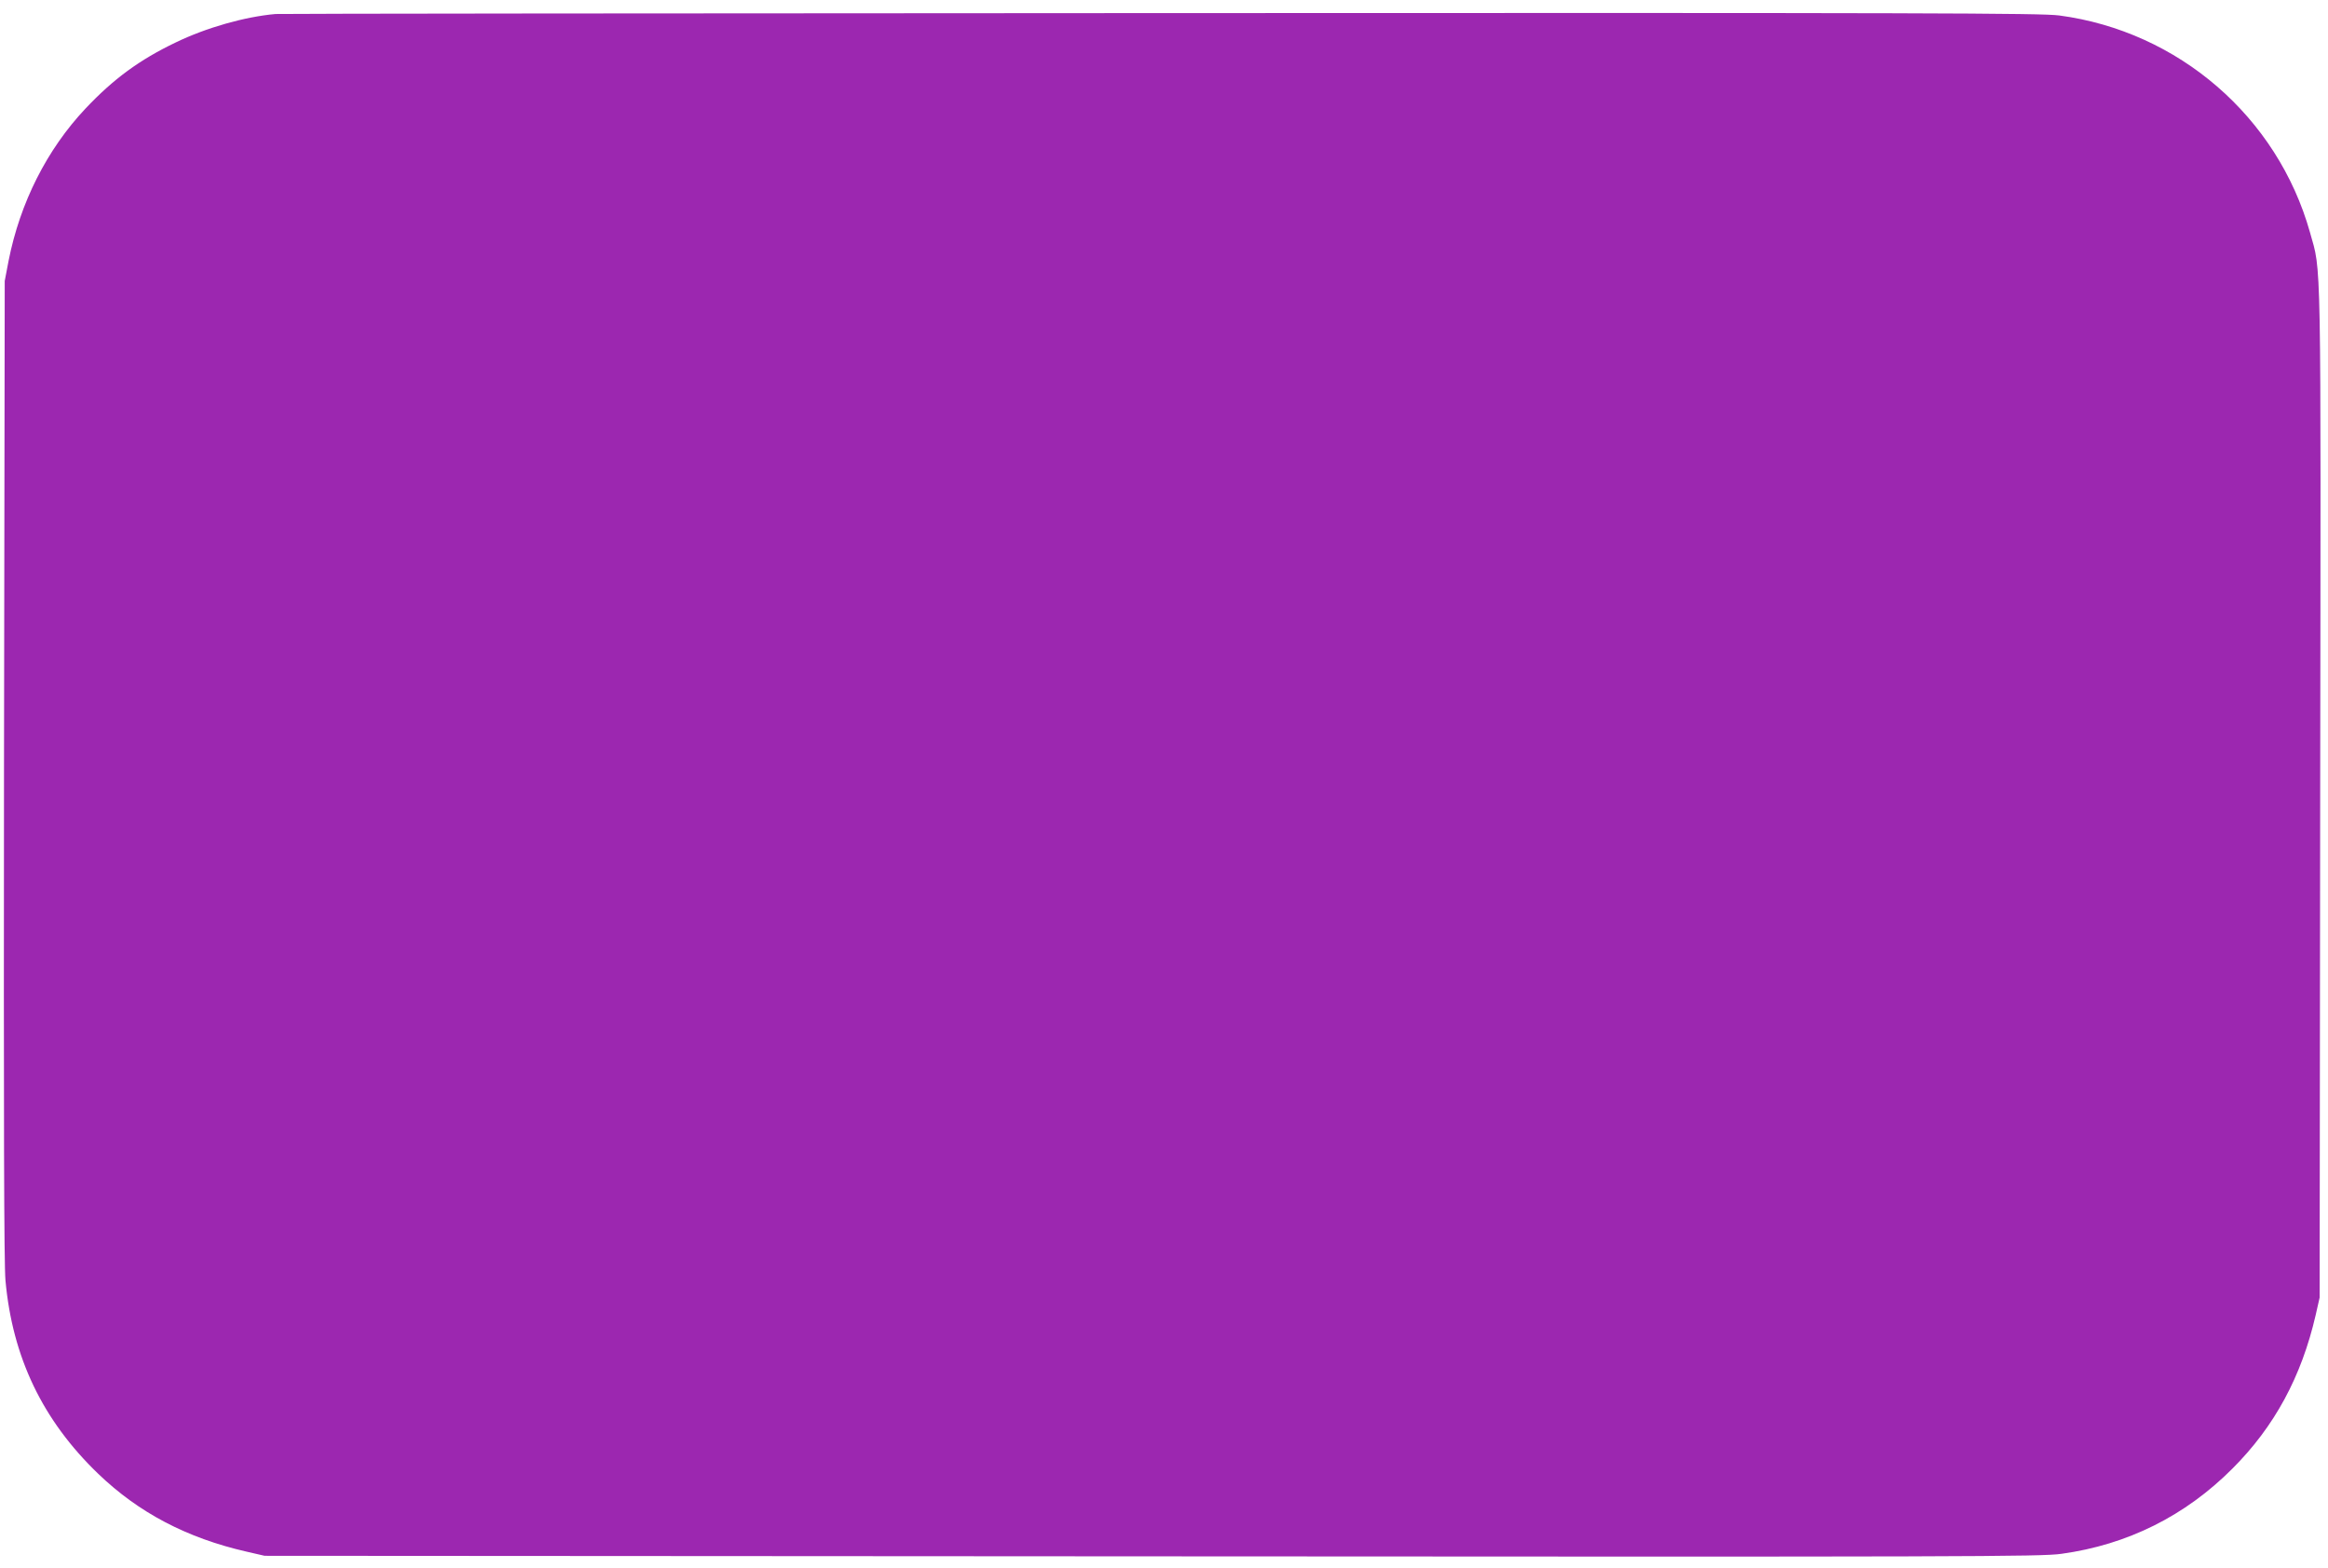 <?xml version="1.0" standalone="no"?>
<!DOCTYPE svg PUBLIC "-//W3C//DTD SVG 20010904//EN"
 "http://www.w3.org/TR/2001/REC-SVG-20010904/DTD/svg10.dtd">
<svg version="1.0" xmlns="http://www.w3.org/2000/svg"
 width="1280pt" height="862pt" viewBox="0 0 1280 862"
 preserveAspectRatio="xMidYMid meet">
<g transform="translate(0,862) scale(0.1,-0.1)"
fill="#9c27b0" stroke="none">
<path d="M1515 8543 c-169 -15 -381 -75 -550 -157 -198 -95 -340 -199 -495
-363 -212 -225 -360 -518 -423 -838 l-21 -110 -4 -2685 c-2 -1931 0 -2720 8
-2810 38 -423 204 -770 511 -1065 222 -213 486 -352 814 -427 l100 -23 4880
-3 c4510 -3 4889 -2 5000 14 362 50 680 208 940 469 231 231 379 505 457 843
l22 97 3 2765 c4 3040 7 2866 -56 3092 -179 636 -723 1106 -1379 1193 -99 13
-710 15 -4940 13 -2655 -1 -4845 -3 -4867 -5z"/>
</g>
</svg>
